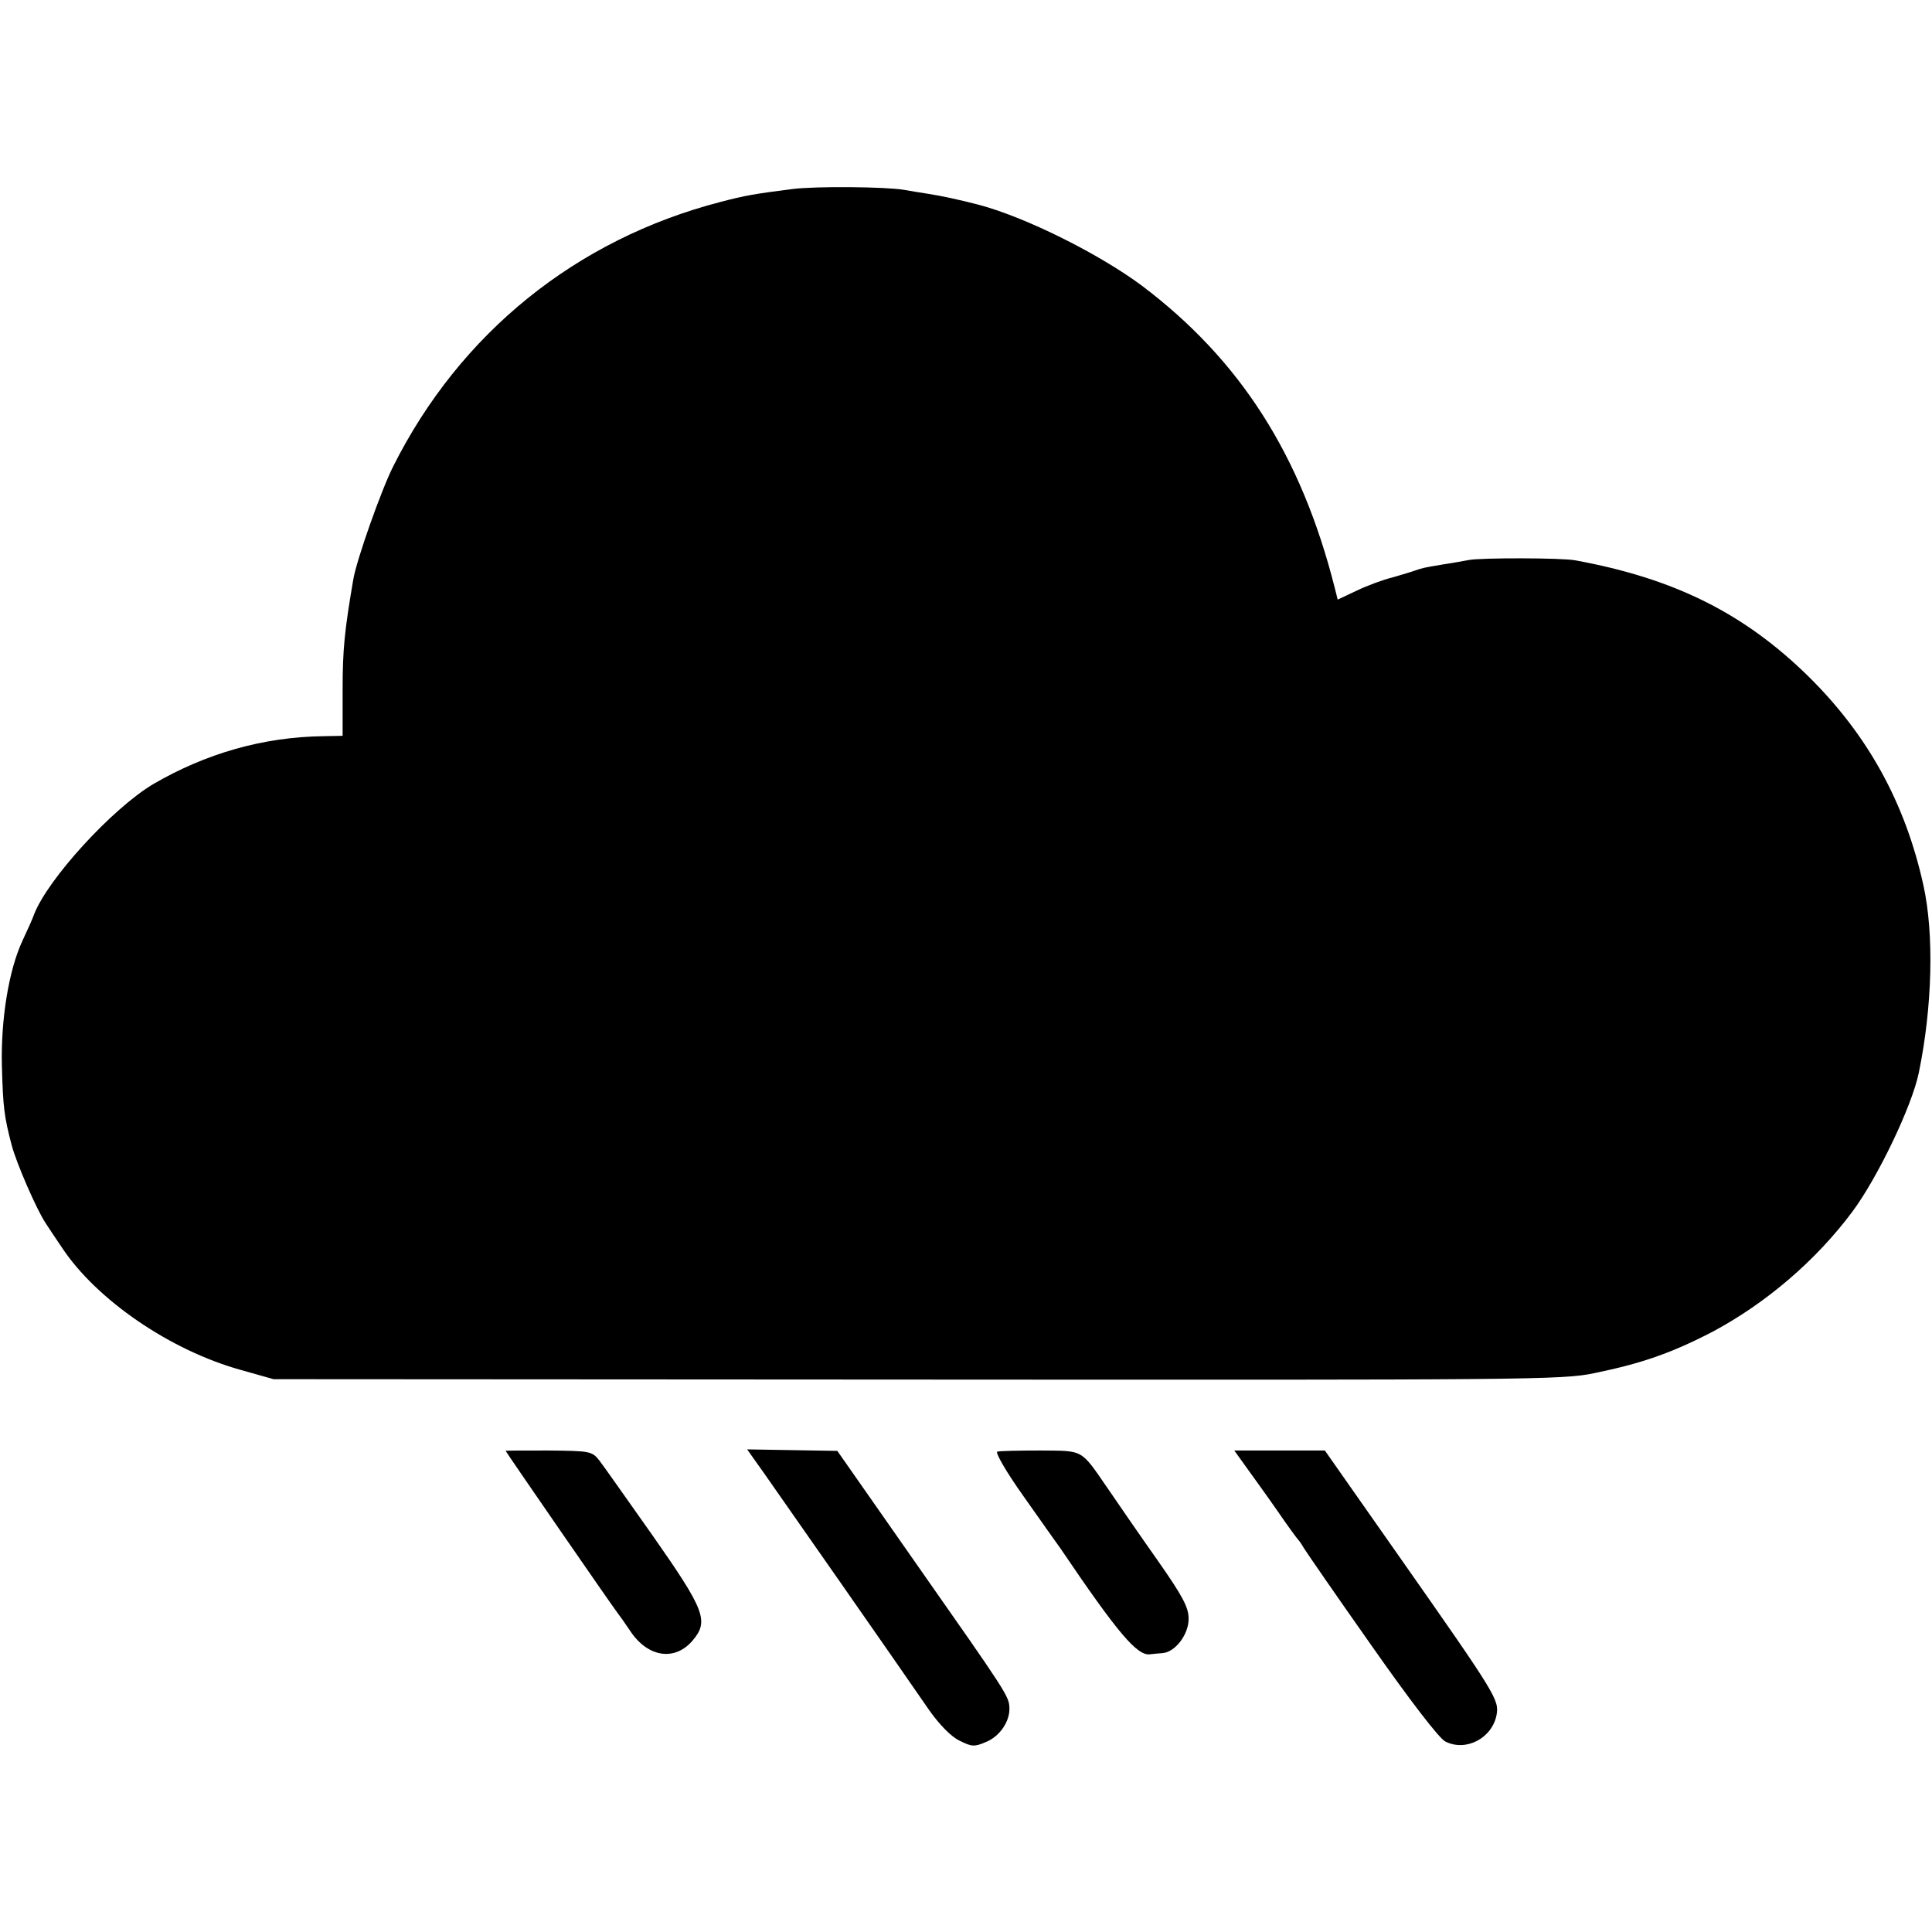 <svg version="1" xmlns="http://www.w3.org/2000/svg" width="682.667" height="682.667" viewBox="0 0 512 512"><path d="M210 50.1c-10.2 1.3-12.5 1.7-19 3.4-38.3 9.9-69.1 34.8-86.8 70.1-3.1 6.1-9.8 25-10.6 30.1-2.3 13.5-2.8 18.4-2.8 29V195l-5.1.1c-16 .2-31.2 4.6-45.1 12.7-10.9 6.5-28 25.2-31.6 34.6-.4 1.2-1.8 4.2-3 6.8-3.7 7.9-5.8 21-5.5 33.3.3 10.9.6 13.4 2.6 21 1.3 4.9 6.6 17 8.9 20.5.9 1.4 2.9 4.4 4.4 6.6 9.1 13.8 28.7 27.3 47.6 32.5l8.5 2.4 170.5.1c161.7.1 171 .1 179.5-1.7 12.7-2.6 20.6-5.4 31.4-11 14.2-7.6 27.4-18.9 37-31.8 6.7-9 15.8-28 17.6-36.8 3.6-17.4 4.1-36.8 1.2-49.8-4.8-21.7-14.7-39.7-30.4-55.2-17.1-16.8-35.6-26-61.8-30.8-3.6-.7-25.1-.7-28.2-.1-1.1.2-4.3.8-7 1.2-5.4.9-5.2.9-7.3 1.6-.8.3-3.5 1.1-5.9 1.8-2.5.6-6.8 2.2-9.5 3.5l-5.1 2.4-.8-3.2c-8.9-35.1-25-60.3-51.1-80-11.3-8.4-30.7-18.1-43.1-21.4-4.9-1.3-10.1-2.4-13.3-2.9-2-.3-5-.8-6.7-1.1-4.6-.8-23.4-1-29.5-.2zM134 384.5c0 .2 28.7 41.8 29.7 43 .4.5 1.9 2.6 3.3 4.7 4.7 7.1 11.9 8.1 16.6 2.5 4.3-5.1 3.2-8-10.6-27.7-6.8-9.6-13.1-18.6-14.2-20-1.9-2.4-2.5-2.5-13.4-2.6-6.3 0-11.4 0-11.4.1zM202.4 390.3c4.3 6.1 35.1 50.2 43.7 62.7 2.8 4 5.9 7.2 8.2 8.3 3.2 1.6 3.9 1.7 7.1.3 3.6-1.5 6.3-5.5 6.1-9.1-.1-3-1-4.3-24.2-37.4l-21.4-30.6-12-.2-11.9-.2 4.4 6.2zM264.3 384.7c-.6.2 2.3 5.3 7 11.9 4.5 6.4 8.9 12.6 9.7 13.7 15.3 22.6 20.4 28.6 23.8 28.1.6-.1 2.1-.2 3.2-.3 3.4-.2 7-4.9 7-9.1 0-3-1.5-5.9-8.3-15.6-4.6-6.5-10.5-15.1-13.1-18.9-7.3-10.6-6.3-10-17.9-10.1-5.6 0-10.7.1-11.4.3zM330.4 389c1.8 2.5 5.5 7.6 8.2 11.5 2.6 3.8 5.1 7.2 5.4 7.5.3.3 1 1.3 1.5 2.2.6 1 8.6 12.6 17.9 25.8 10.3 14.7 18 24.7 19.6 25.5 5.4 2.8 12.4-.8 13.6-7 .7-4 .1-5.1-25.3-41.3l-20.2-28.8h-24l3.3 4.6z"/></svg>